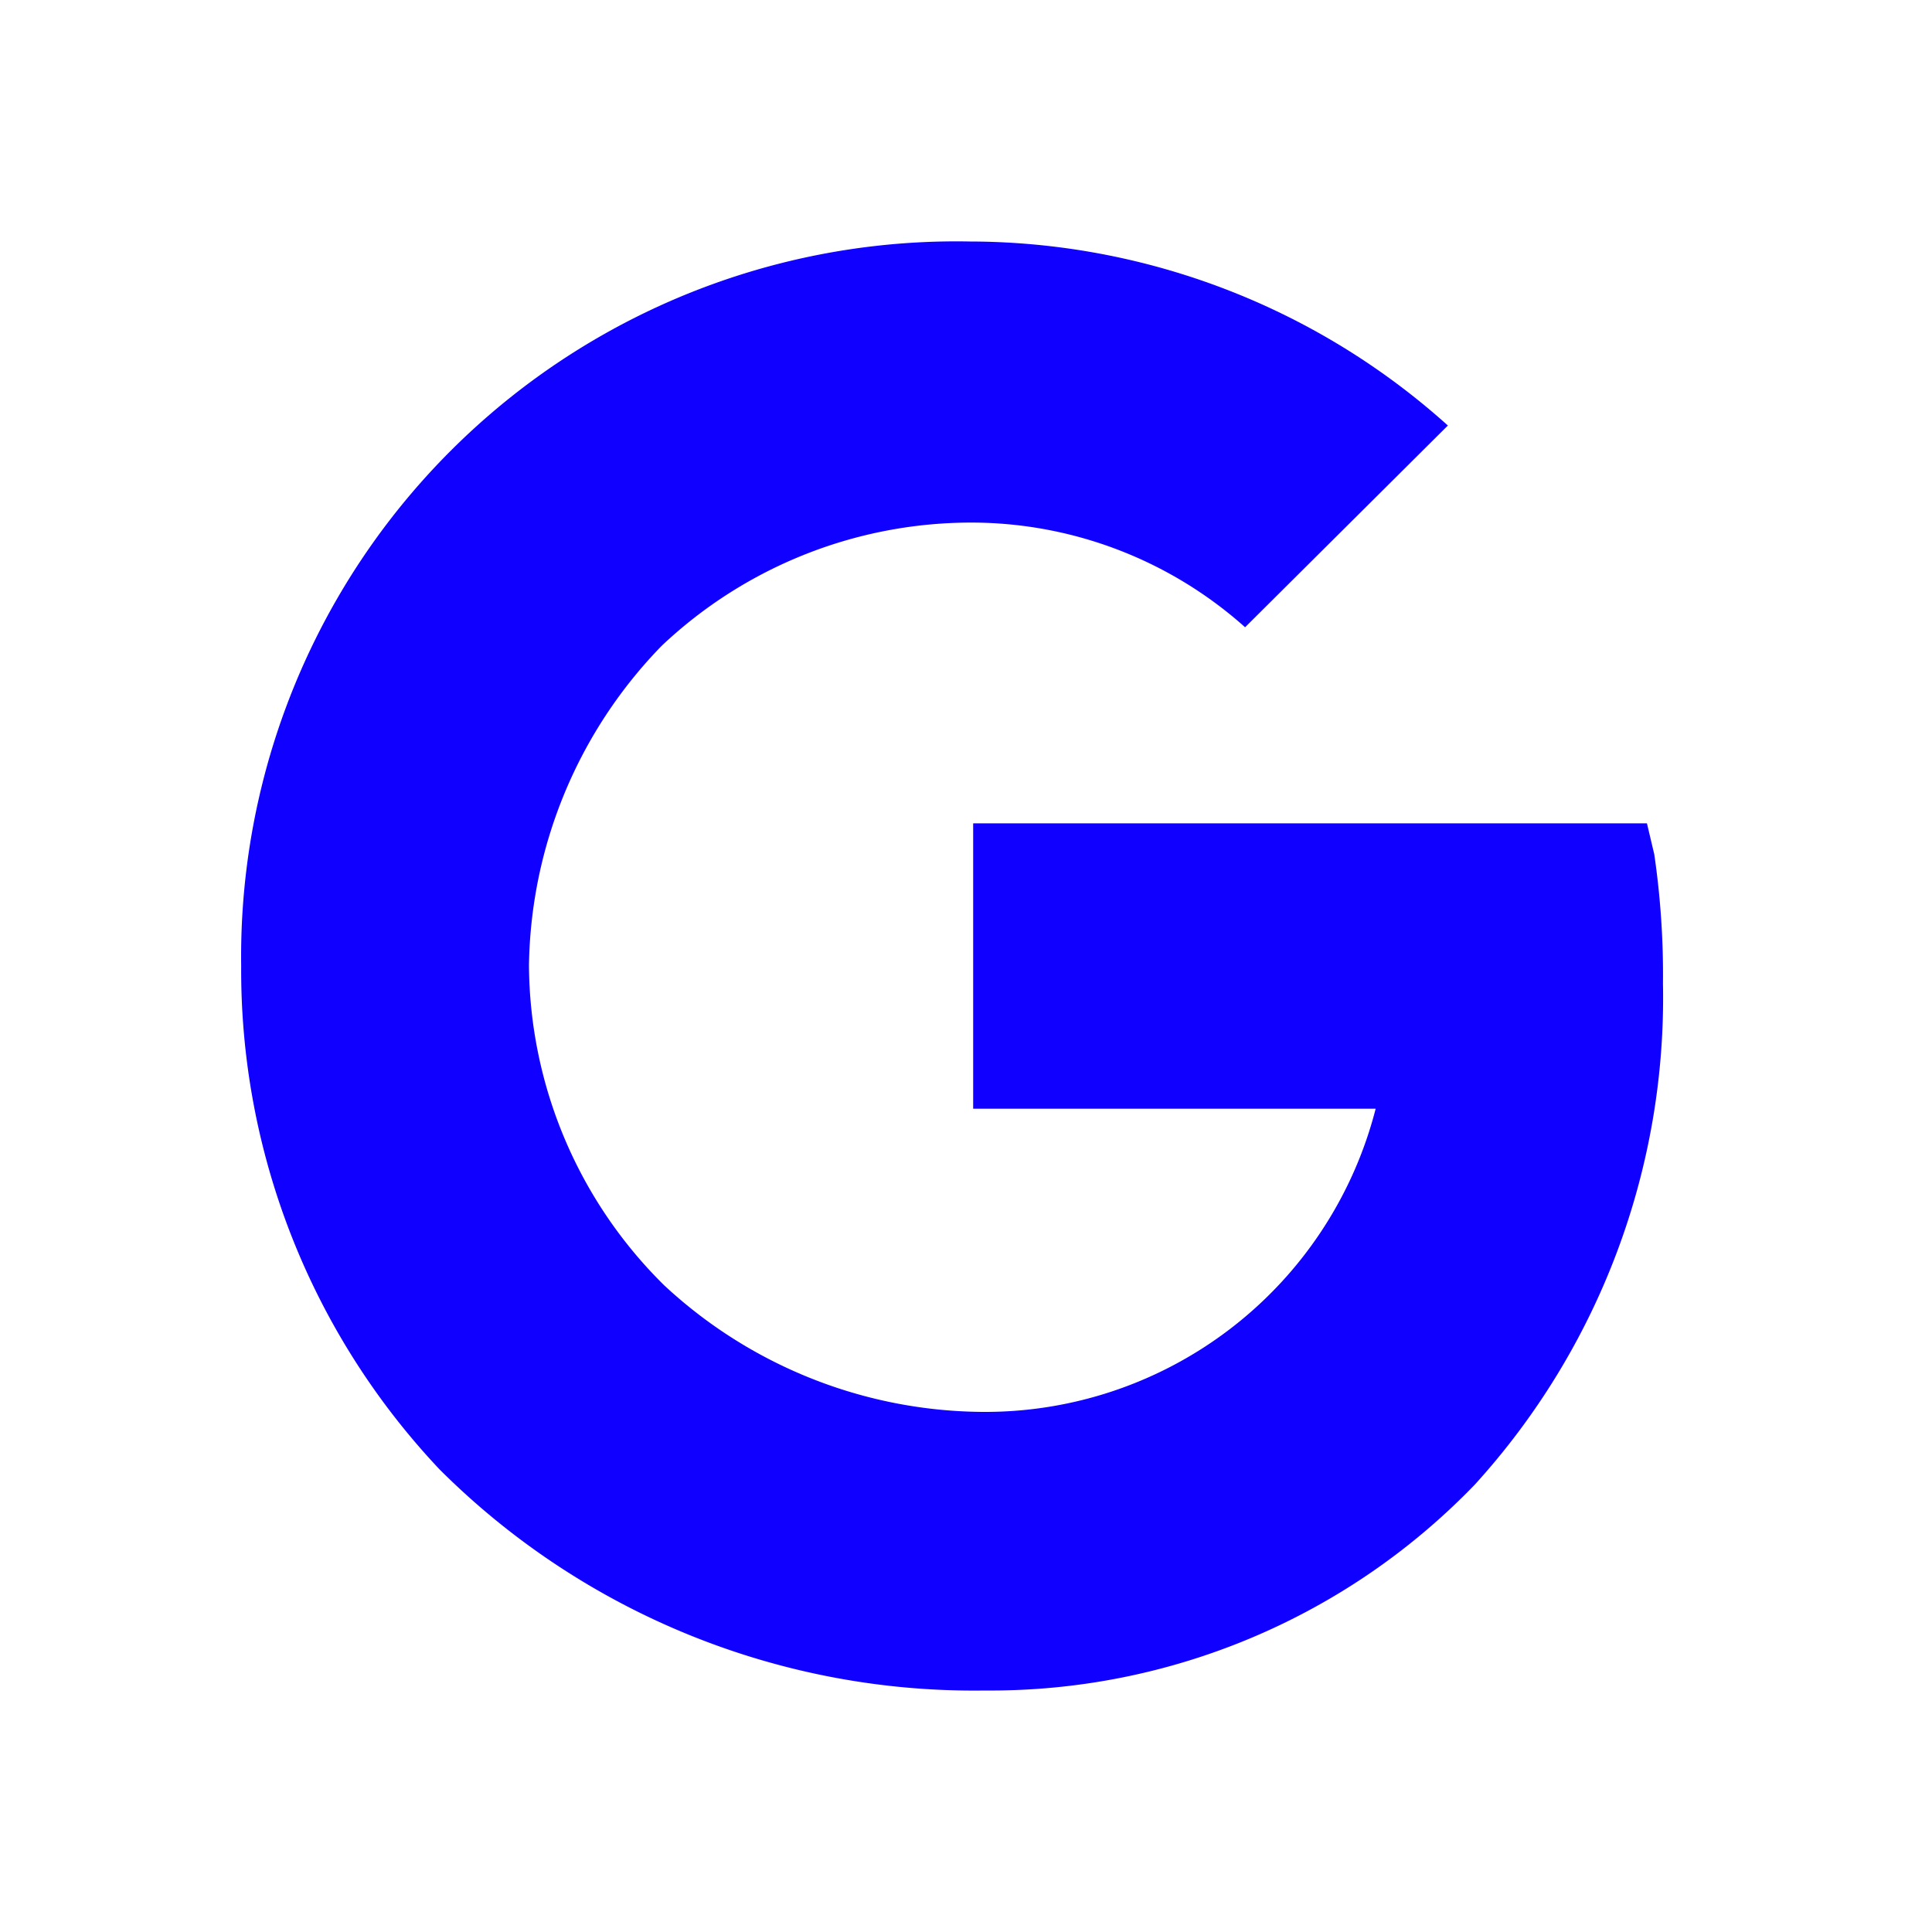<svg id="file_download_black_24dp" xmlns="http://www.w3.org/2000/svg" width="24" height="24" viewBox="0 0 24 24">
  <g id="Group_10796" data-name="Group 10796">
    <rect id="Rectangle_1291" data-name="Rectangle 1291" width="24" height="24" fill="none"/>
  </g>
  <path id="logo-google-svgrepo-com" d="M53.8,39.613l-.091-.385H45.339v3.545h5a5.008,5.008,0,0,1-4.9,3.766A5.862,5.862,0,0,1,41.5,44.966a5.628,5.628,0,0,1-1.679-3.973,5.812,5.812,0,0,1,1.647-3.969,5.6,5.6,0,0,1,3.917-1.532,5.11,5.11,0,0,1,3.332,1.3l2.519-2.506A8.9,8.9,0,0,0,45.3,32h0a8.885,8.885,0,0,0-9.054,9,9.035,9.035,0,0,0,2.463,6.252A9.394,9.394,0,0,0,45.486,50a8.356,8.356,0,0,0,6.085-2.558,8.987,8.987,0,0,0,2.337-6.224A10.323,10.323,0,0,0,53.8,39.613Z" transform="translate(-33.25 -29)" fill="#0f00ff"/>
</svg>